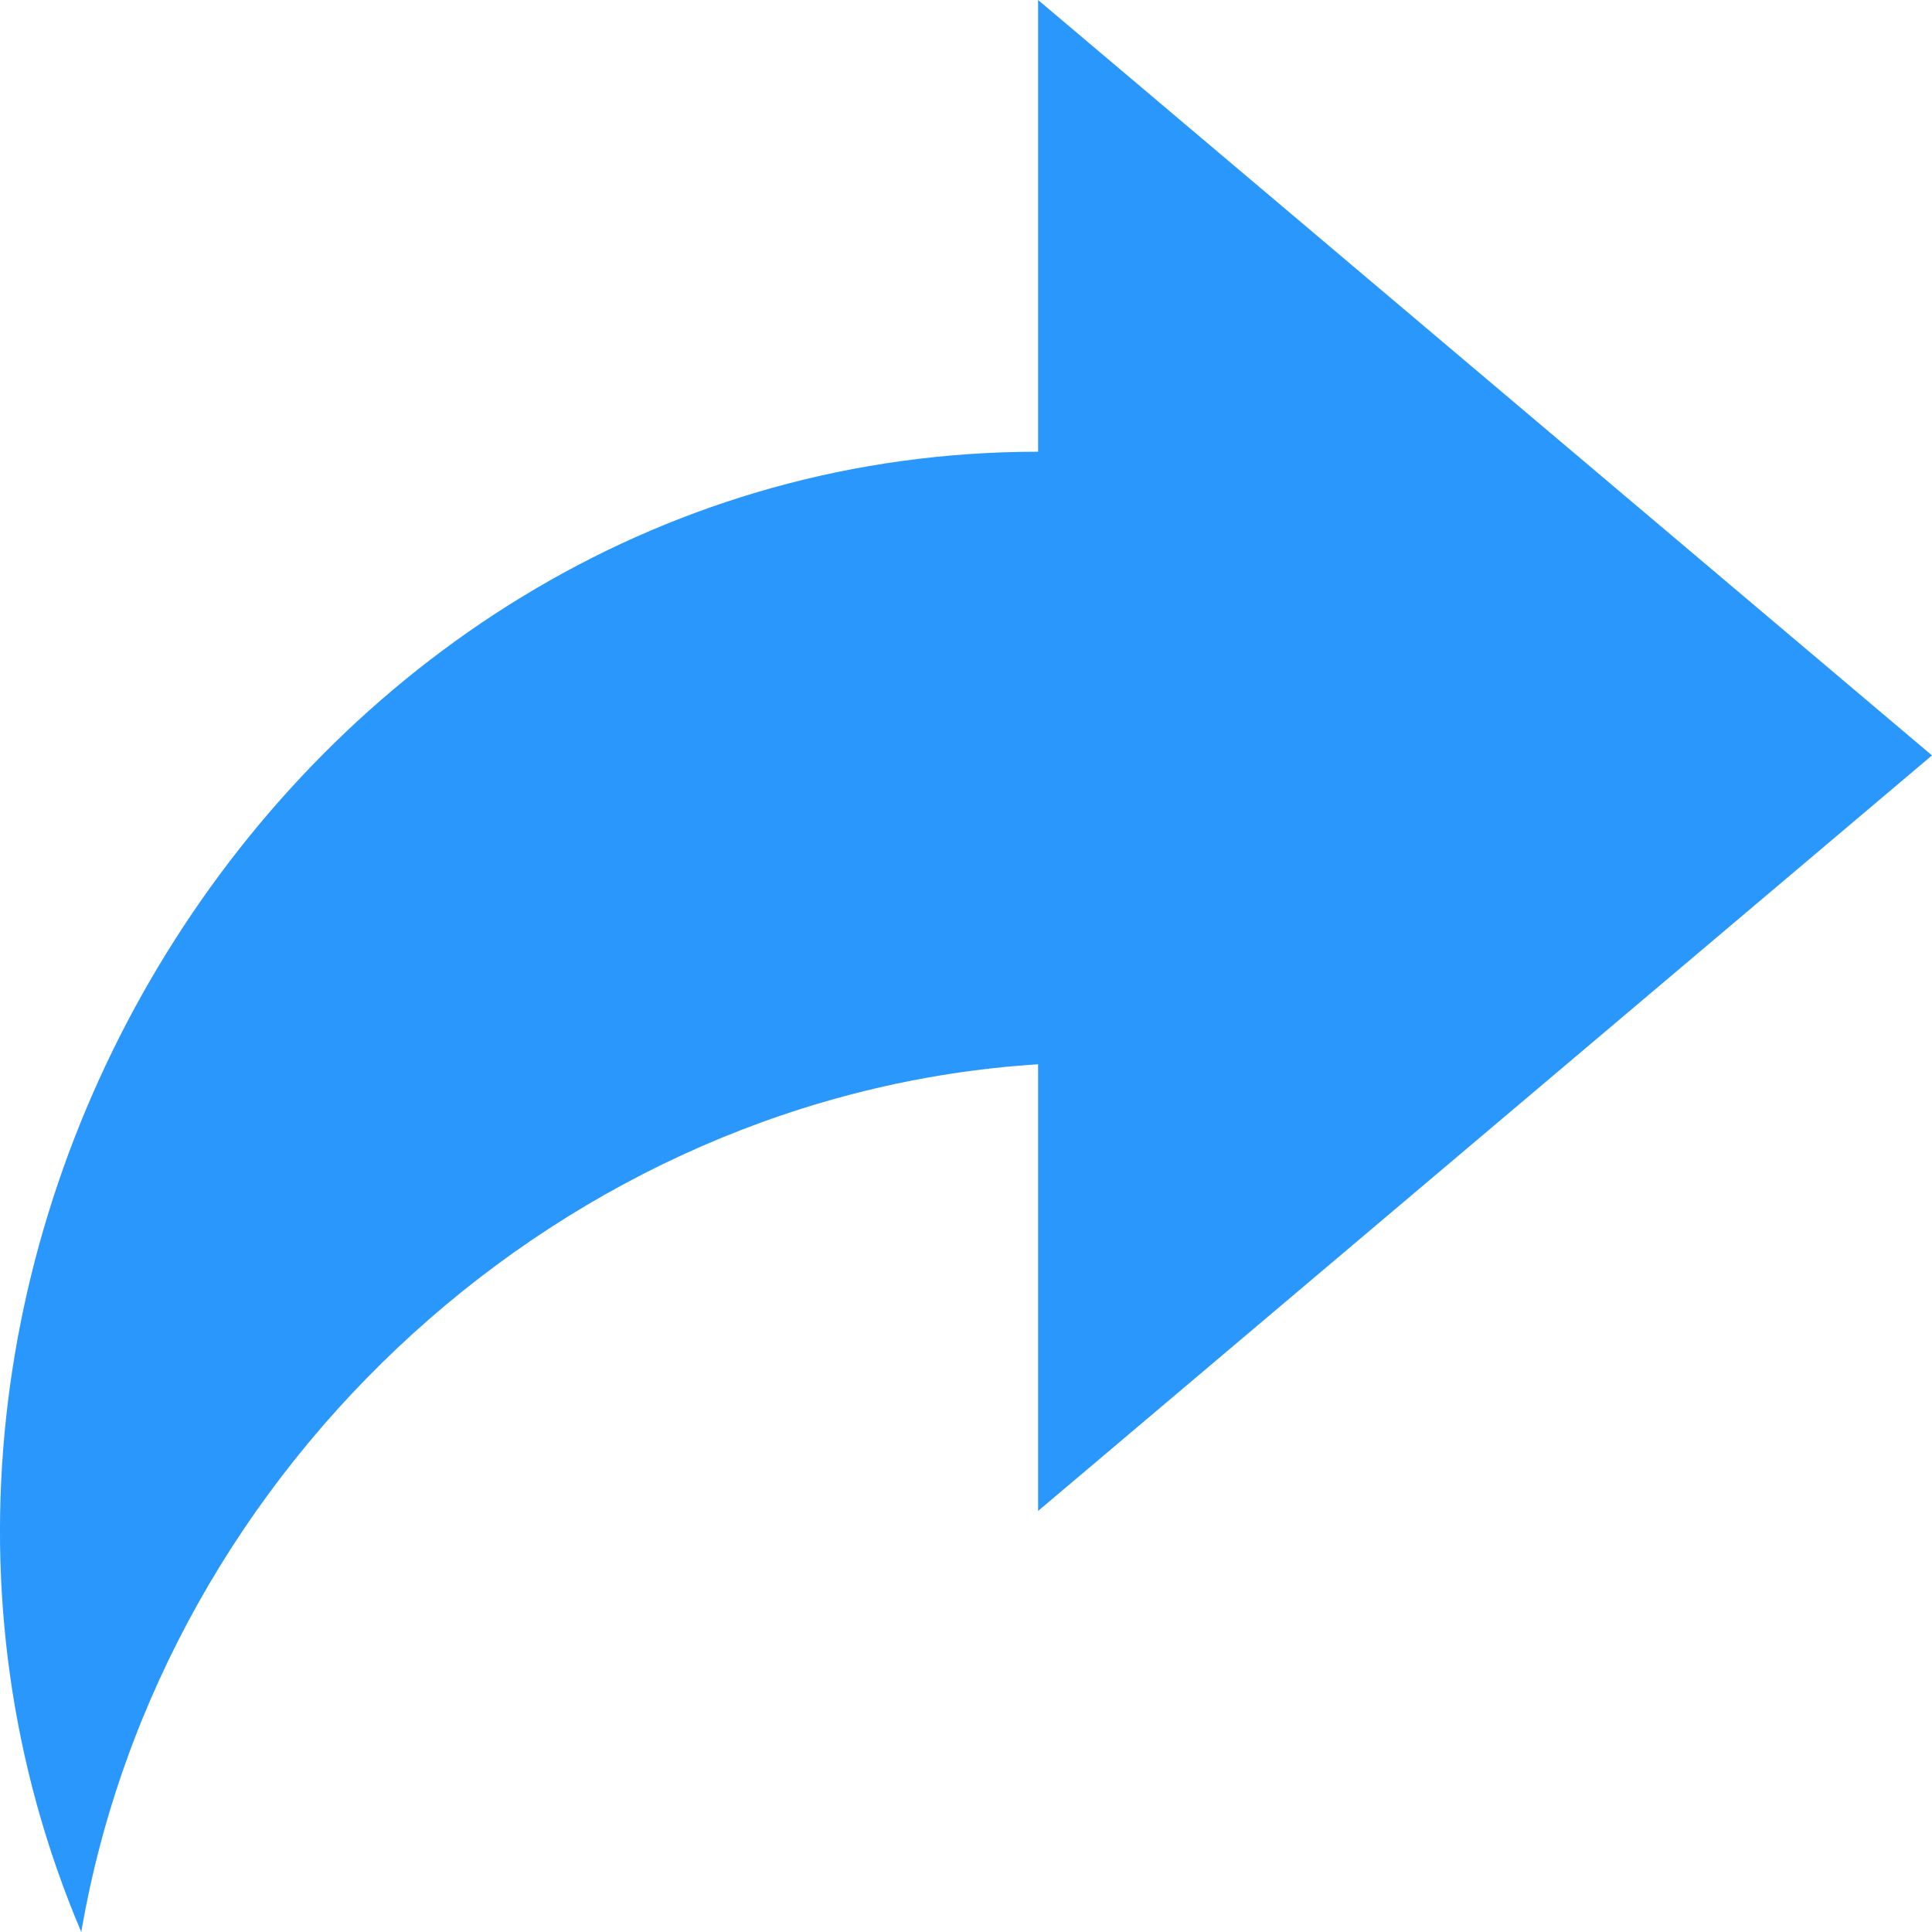 <svg width="16" height="16" viewBox="0 0 16 16" fill="none" xmlns="http://www.w3.org/2000/svg">
<path d="M0.673 16C1.34 12.113 4.696 9.061 8.597 8.814V12.513L16 6.256L8.597 0V3.741C2.462 3.741 -1.691 10.433 0.673 16Z" fill="#2997FC"/>
</svg>
